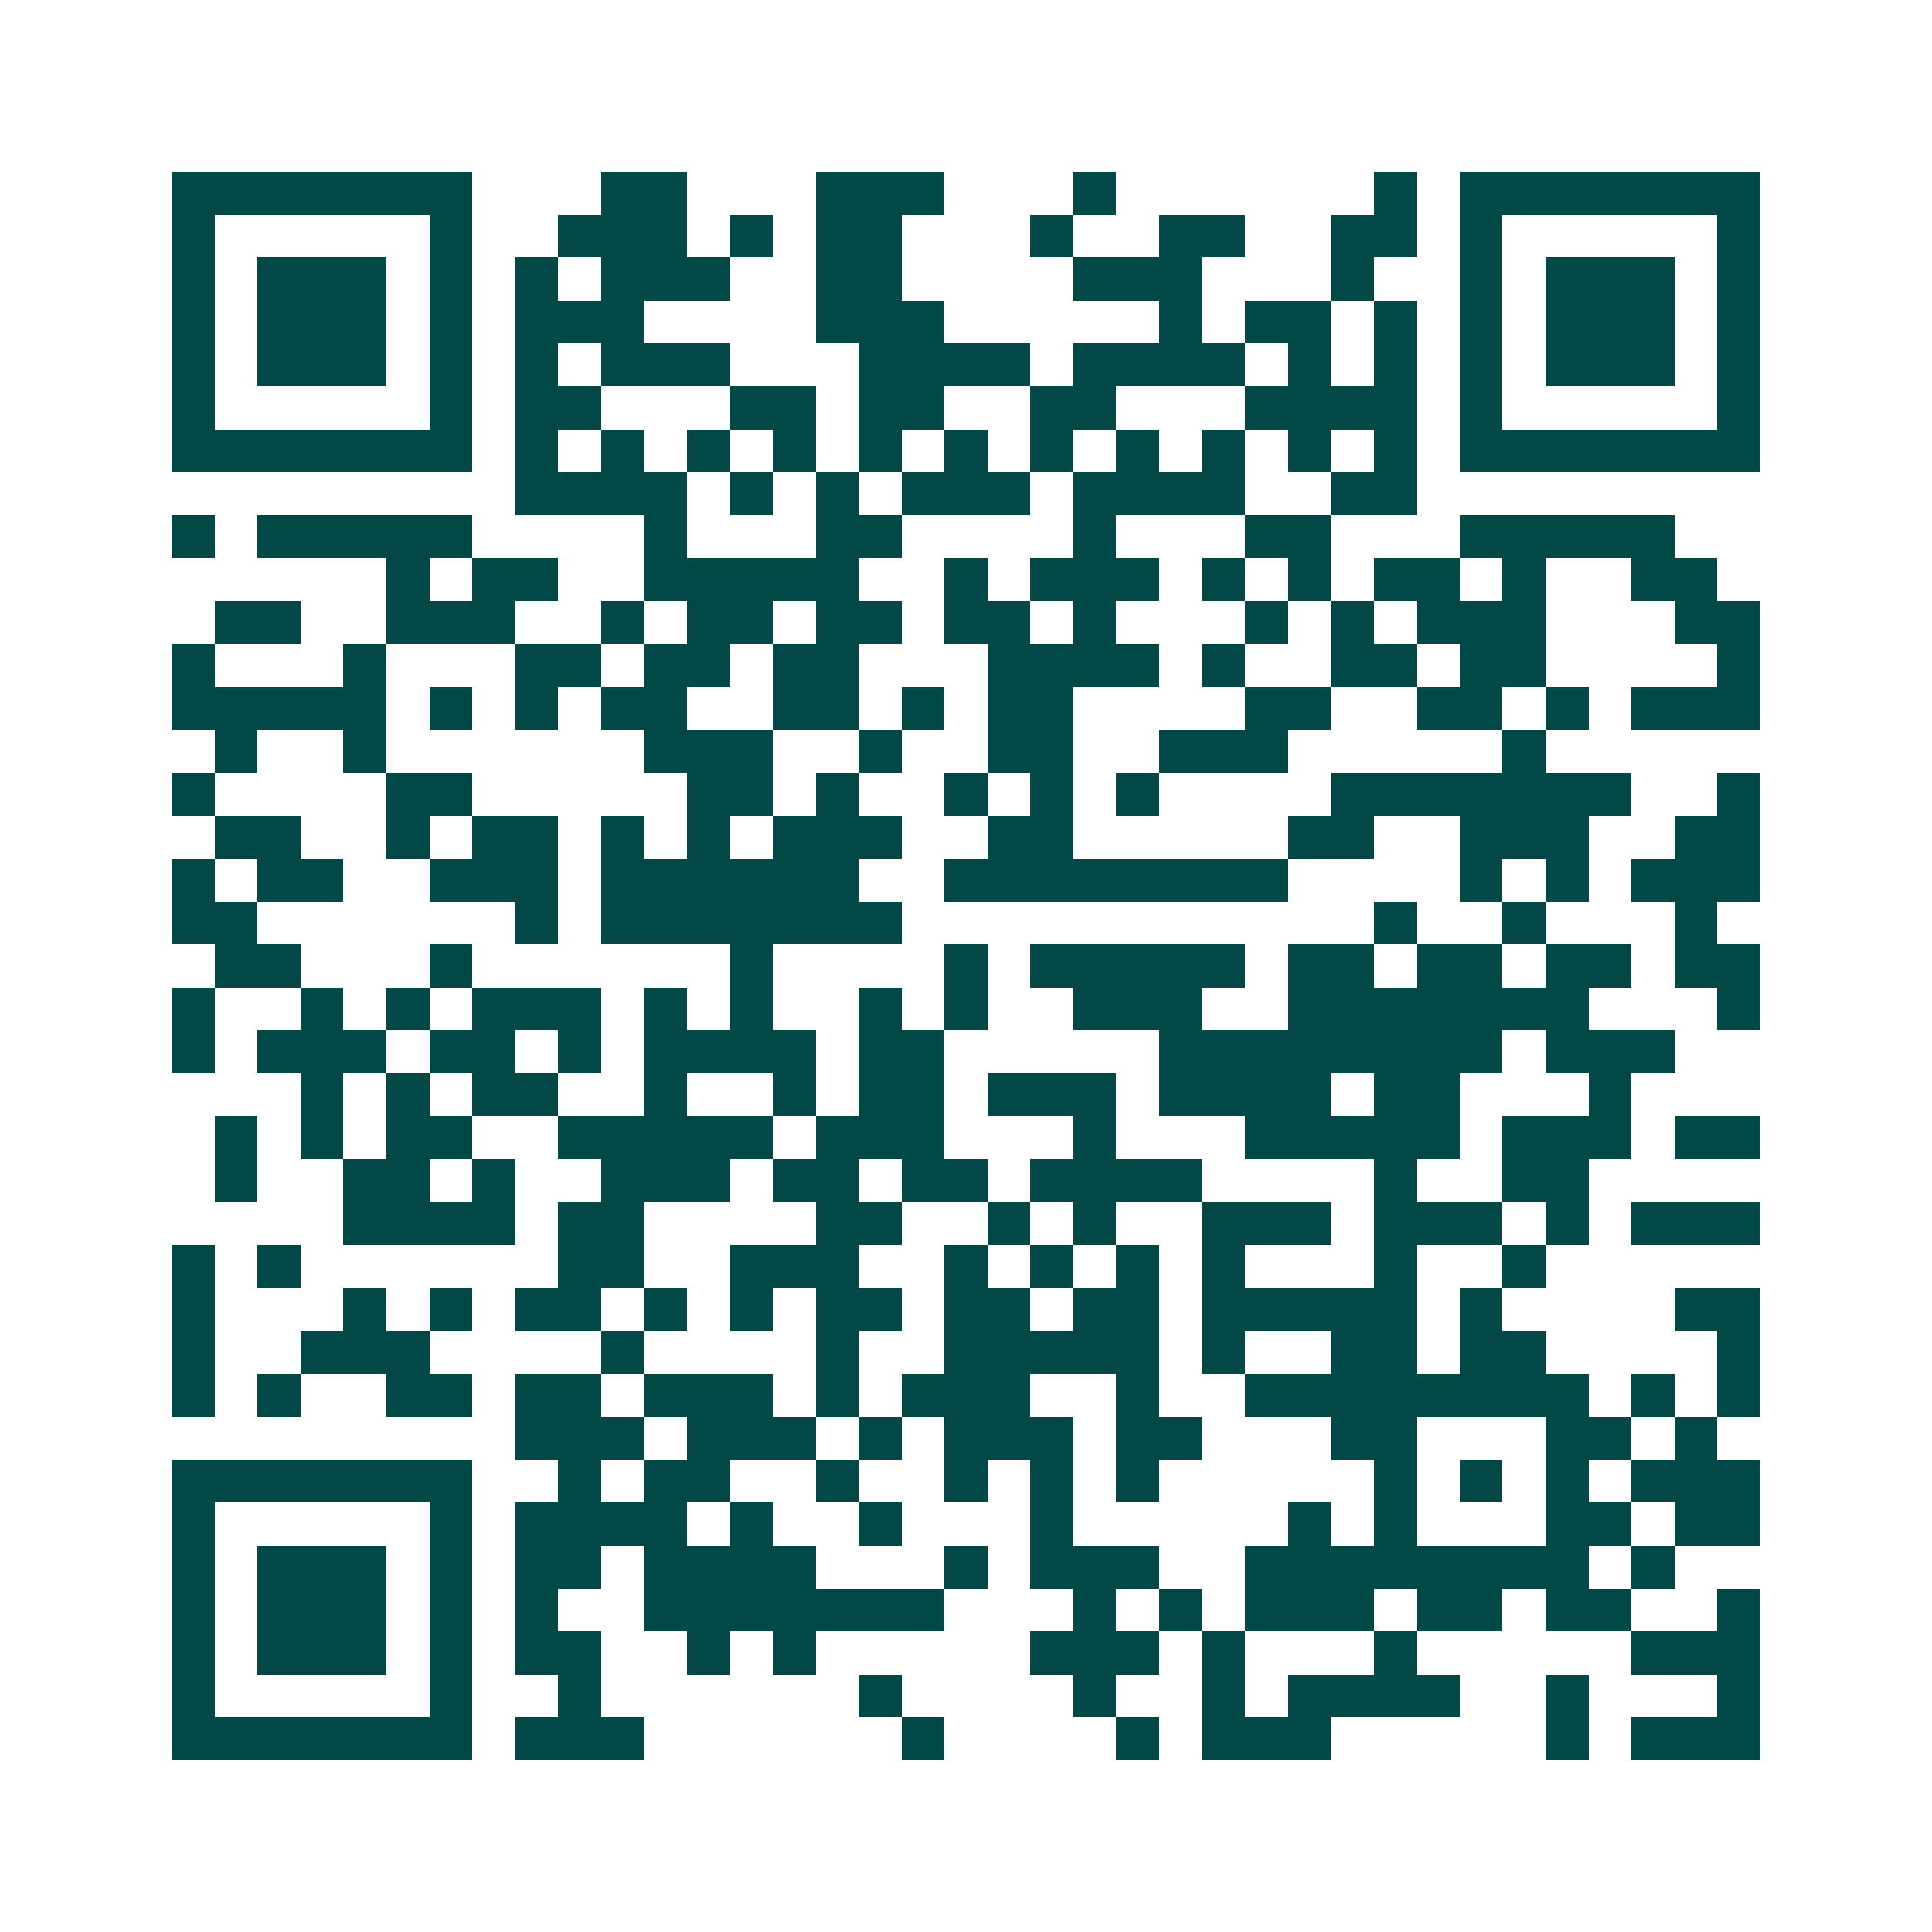 <svg xmlns="http://www.w3.org/2000/svg" width="200" height="200" viewBox="0 0 45 45" shape-rendering="crispEdges"><path fill="#ffffff" d="M0 0h45v45H0z"/><path stroke="#014847" d="M4 4.5h7m3 0h2m3 0h3m3 0h1m6 0h1m1 0h7M4 5.5h1m5 0h1m2 0h3m1 0h1m1 0h2m3 0h1m2 0h2m2 0h2m1 0h1m5 0h1M4 6.5h1m1 0h3m1 0h1m1 0h1m1 0h3m2 0h2m4 0h3m3 0h1m2 0h1m1 0h3m1 0h1M4 7.5h1m1 0h3m1 0h1m1 0h3m4 0h3m5 0h1m1 0h2m1 0h1m1 0h1m1 0h3m1 0h1M4 8.5h1m1 0h3m1 0h1m1 0h1m1 0h3m3 0h4m1 0h4m1 0h1m1 0h1m1 0h1m1 0h3m1 0h1M4 9.5h1m5 0h1m1 0h2m3 0h2m1 0h2m2 0h2m3 0h4m1 0h1m5 0h1M4 10.5h7m1 0h1m1 0h1m1 0h1m1 0h1m1 0h1m1 0h1m1 0h1m1 0h1m1 0h1m1 0h1m1 0h1m1 0h7M12 11.5h4m1 0h1m1 0h1m1 0h3m1 0h4m2 0h2M4 12.5h1m1 0h5m4 0h1m3 0h2m4 0h1m3 0h2m3 0h5M9 13.5h1m1 0h2m2 0h5m2 0h1m1 0h3m1 0h1m1 0h1m1 0h2m1 0h1m2 0h2M5 14.5h2m2 0h3m2 0h1m1 0h2m1 0h2m1 0h2m1 0h1m3 0h1m1 0h1m1 0h3m3 0h2M4 15.5h1m3 0h1m3 0h2m1 0h2m1 0h2m3 0h4m1 0h1m2 0h2m1 0h2m4 0h1M4 16.5h5m1 0h1m1 0h1m1 0h2m2 0h2m1 0h1m1 0h2m4 0h2m2 0h2m1 0h1m1 0h3M5 17.5h1m2 0h1m6 0h3m2 0h1m2 0h2m2 0h3m5 0h1M4 18.5h1m4 0h2m5 0h2m1 0h1m2 0h1m1 0h1m1 0h1m4 0h7m2 0h1M5 19.5h2m2 0h1m1 0h2m1 0h1m1 0h1m1 0h3m2 0h2m5 0h2m2 0h3m2 0h2M4 20.5h1m1 0h2m2 0h3m1 0h6m2 0h8m4 0h1m1 0h1m1 0h3M4 21.5h2m6 0h1m1 0h7m11 0h1m2 0h1m3 0h1M5 22.5h2m3 0h1m6 0h1m4 0h1m1 0h5m1 0h2m1 0h2m1 0h2m1 0h2M4 23.5h1m2 0h1m1 0h1m1 0h3m1 0h1m1 0h1m2 0h1m1 0h1m2 0h3m2 0h7m3 0h1M4 24.5h1m1 0h3m1 0h2m1 0h1m1 0h4m1 0h2m5 0h8m1 0h3M7 25.5h1m1 0h1m1 0h2m2 0h1m2 0h1m1 0h2m1 0h3m1 0h4m1 0h2m3 0h1M5 26.5h1m1 0h1m1 0h2m2 0h5m1 0h3m3 0h1m3 0h5m1 0h3m1 0h2M5 27.5h1m2 0h2m1 0h1m2 0h3m1 0h2m1 0h2m1 0h4m4 0h1m2 0h2M8 28.5h4m1 0h2m4 0h2m2 0h1m1 0h1m2 0h3m1 0h3m1 0h1m1 0h3M4 29.5h1m1 0h1m6 0h2m2 0h3m2 0h1m1 0h1m1 0h1m1 0h1m3 0h1m2 0h1M4 30.5h1m3 0h1m1 0h1m1 0h2m1 0h1m1 0h1m1 0h2m1 0h2m1 0h2m1 0h5m1 0h1m4 0h2M4 31.5h1m2 0h3m4 0h1m4 0h1m2 0h5m1 0h1m2 0h2m1 0h2m4 0h1M4 32.5h1m1 0h1m2 0h2m1 0h2m1 0h3m1 0h1m1 0h3m2 0h1m2 0h8m1 0h1m1 0h1M12 33.5h3m1 0h3m1 0h1m1 0h3m1 0h2m3 0h2m3 0h2m1 0h1M4 34.5h7m2 0h1m1 0h2m2 0h1m2 0h1m1 0h1m1 0h1m5 0h1m1 0h1m1 0h1m1 0h3M4 35.5h1m5 0h1m1 0h4m1 0h1m2 0h1m3 0h1m5 0h1m1 0h1m3 0h2m1 0h2M4 36.5h1m1 0h3m1 0h1m1 0h2m1 0h4m3 0h1m1 0h3m2 0h8m1 0h1M4 37.5h1m1 0h3m1 0h1m1 0h1m2 0h7m3 0h1m1 0h1m1 0h3m1 0h2m1 0h2m2 0h1M4 38.5h1m1 0h3m1 0h1m1 0h2m2 0h1m1 0h1m5 0h3m1 0h1m3 0h1m5 0h3M4 39.5h1m5 0h1m2 0h1m6 0h1m4 0h1m2 0h1m1 0h4m2 0h1m3 0h1M4 40.5h7m1 0h3m6 0h1m4 0h1m1 0h3m5 0h1m1 0h3"/></svg>
